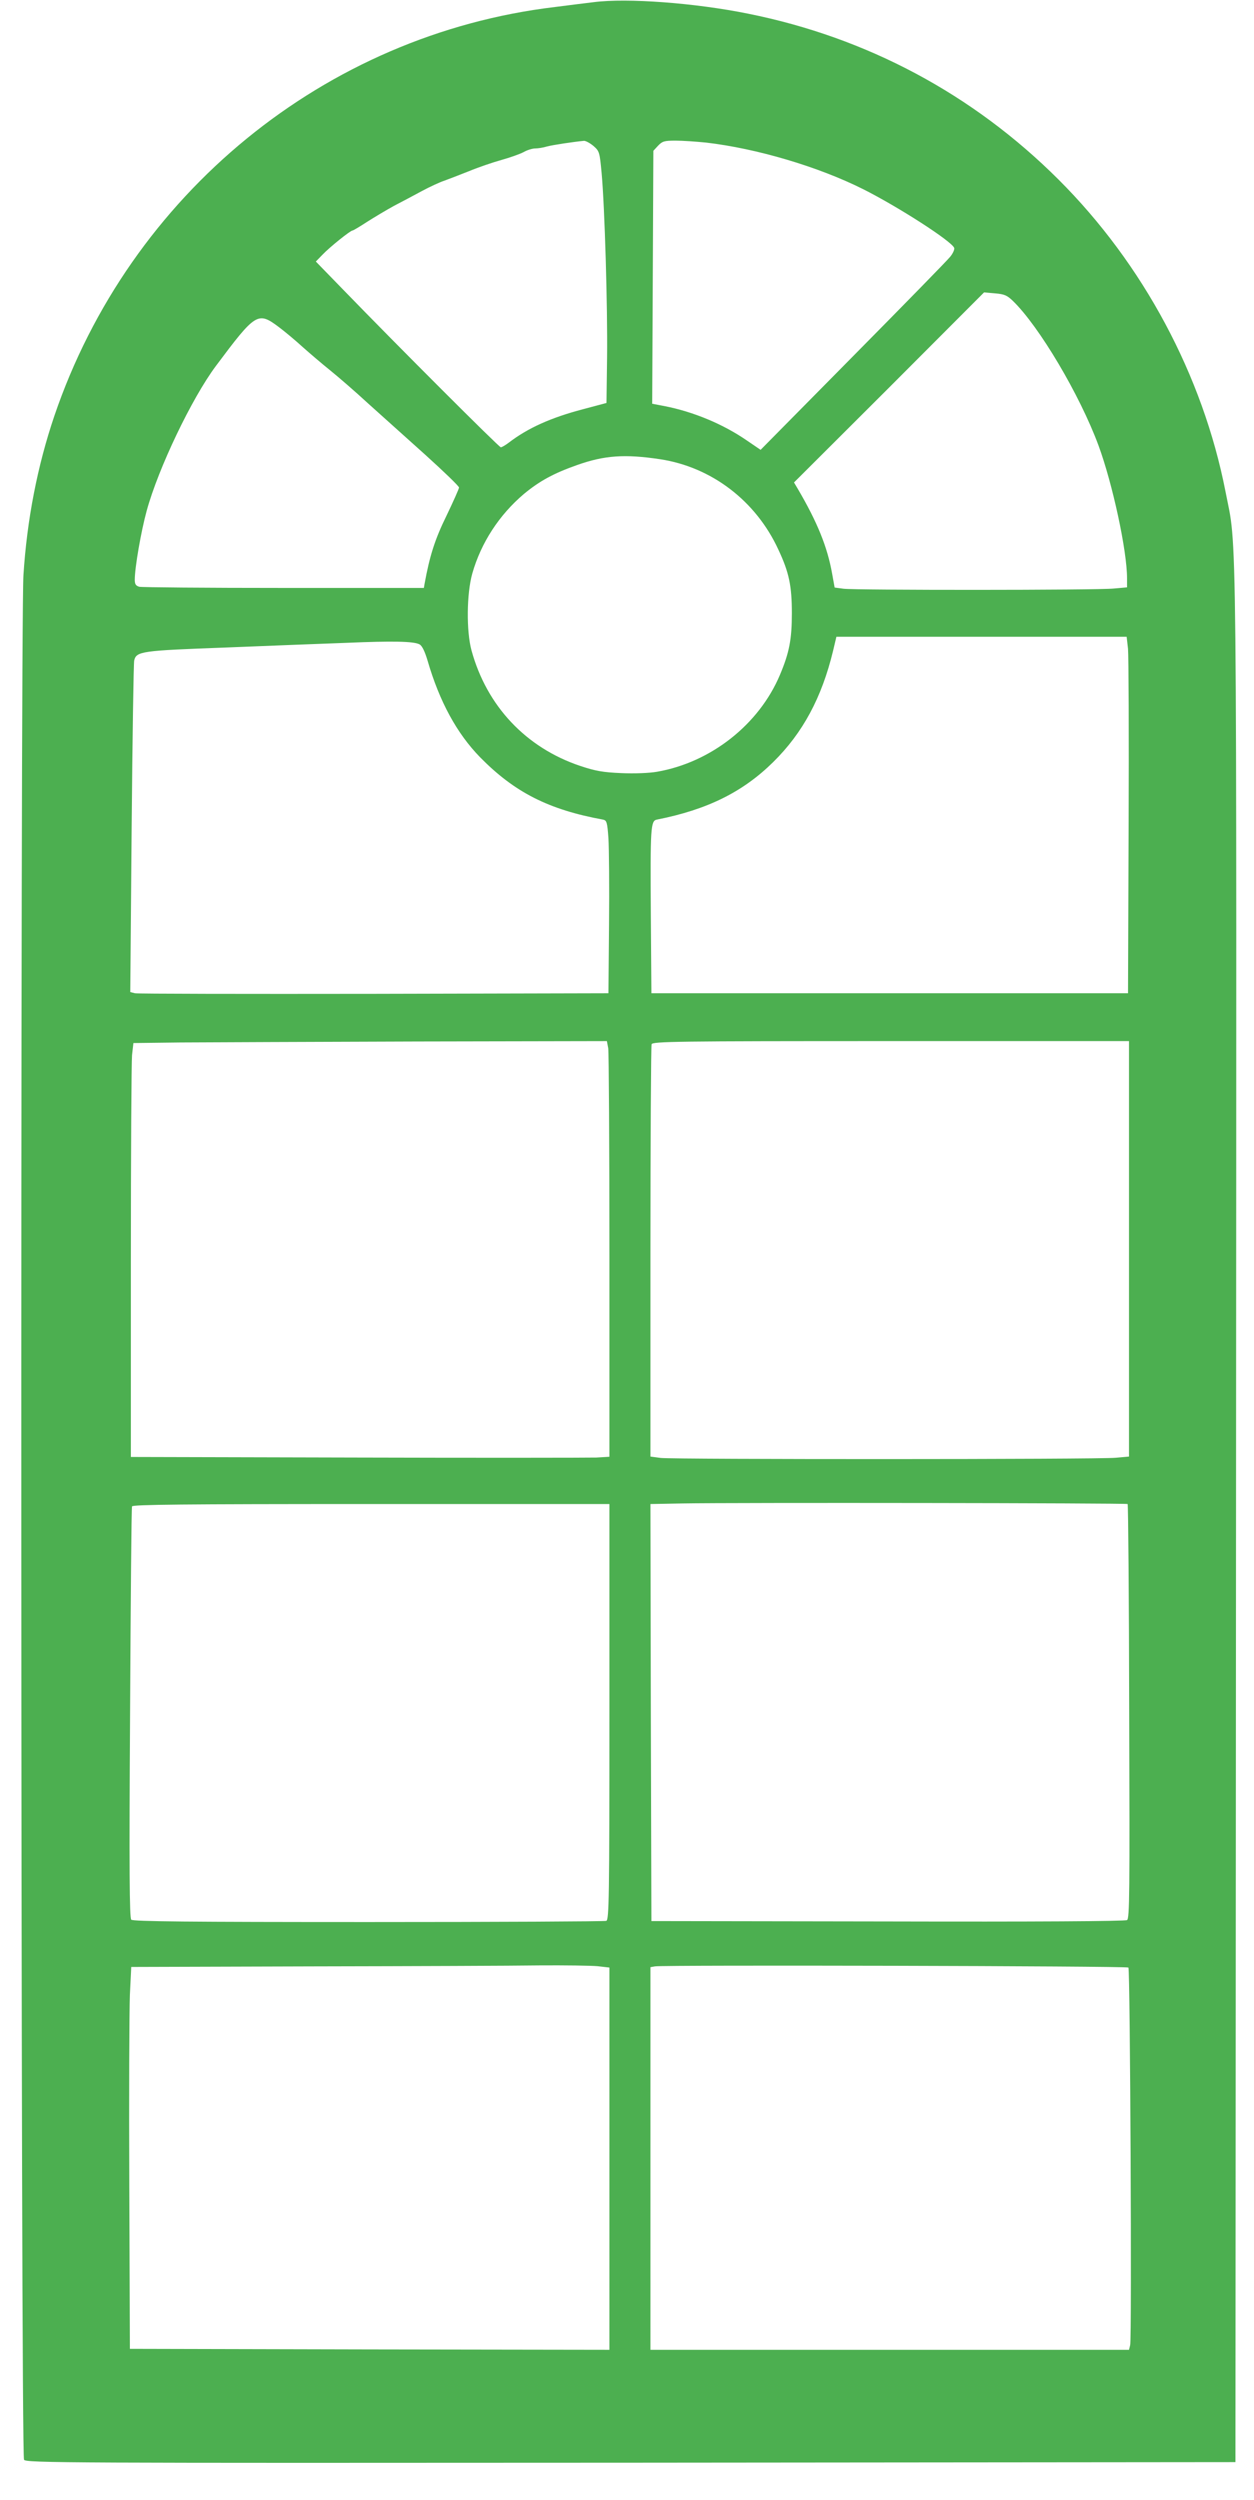 <?xml version="1.0" standalone="no"?>
<!DOCTYPE svg PUBLIC "-//W3C//DTD SVG 20010904//EN"
 "http://www.w3.org/TR/2001/REC-SVG-20010904/DTD/svg10.dtd">
<svg version="1.0" xmlns="http://www.w3.org/2000/svg"
 width="642pt" height="1280pt" viewBox="0 0 642 1280"
 preserveAspectRatio="xMidYMid meet">
<g transform="translate(0,1280) scale(0.1,-0.1)"
fill="#4caf50" stroke="none">
<path d="M3040 12789 c-41 -5 -131 -16 -200 -25 -1176 -141 -2176 -958 -2562
-2094 -86 -254 -140 -530 -158 -815 -16 -254 -14 -9626 3 -9648 11 -16 206
-17 3107 -15 l3095 3 3 4840 c3 5301 6 4937 -54 5249 -116 593 -421 1164 -855
1597 -438 437 -981 727 -1589 849 -271 55 -619 81 -790 59z m-2 -736 c31 -27
32 -32 42 -138 16 -175 31 -689 28 -944 l-3 -234 -120 -32 c-164 -43 -282 -96
-380 -171 -17 -13 -36 -24 -41 -24 -9 0 -528 519 -808 808 l-139 143 34 35
c37 39 143 124 154 124 4 0 37 20 74 44 36 23 98 60 136 81 39 20 104 55 145
77 41 22 93 46 115 53 22 8 79 30 127 49 48 20 122 45 165 57 43 12 94 30 113
40 19 11 46 19 60 19 14 0 41 4 60 10 30 8 137 24 190 29 9 0 30 -11 48 -26z
m577 17 c258 -30 574 -123 805 -239 177 -89 451 -265 465 -300 3 -7 -6 -28
-20 -45 -13 -17 -237 -246 -498 -510 l-473 -479 -69 47 c-123 85 -275 148
-423 177 l-63 12 3 648 3 647 24 26 c22 23 32 26 90 26 36 0 107 -5 156 -10z
m1571 -811 c134 -130 342 -480 438 -740 72 -196 146 -538 146 -680 l0 -46 -67
-6 c-87 -9 -1326 -9 -1385 -1 l-45 6 -13 72 c-24 135 -75 262 -176 434 l-19
32 487 486 486 487 57 -5 c47 -4 61 -10 91 -39z m-3759 -133 c32 -24 87 -70
123 -103 36 -32 98 -85 139 -118 41 -33 129 -109 195 -170 67 -60 199 -179
294 -264 94 -85 172 -160 172 -167 0 -6 -29 -71 -64 -144 -59 -120 -86 -205
-112 -347 l-4 -23 -718 0 c-394 0 -727 3 -739 6 -18 5 -23 14 -23 36 0 62 32
247 61 353 60 219 231 576 354 741 204 273 215 280 322 200z m1952 -677 c264
-40 491 -213 606 -463 55 -117 69 -186 69 -326 0 -133 -13 -201 -61 -315 -107
-254 -353 -448 -629 -496 -39 -7 -116 -10 -183 -7 -95 4 -133 11 -211 37 -277
93 -478 306 -556 591 -27 99 -25 291 4 394 45 158 138 300 264 407 81 67 153
106 272 148 141 50 245 57 425 30z m2396 -971 c3 -35 5 -445 3 -913 l-3 -850
-1220 0 -1220 0 -3 400 c-3 450 -1 483 31 489 258 51 440 141 596 295 151 149
248 329 306 569 l17 72 743 0 743 0 7 -62z m-3627 23 c13 -7 27 -36 41 -83 61
-210 150 -373 269 -495 176 -179 350 -268 629 -319 19 -4 22 -12 28 -96 3 -51
5 -250 3 -443 l-3 -350 -1200 -3 c-660 -1 -1211 0 -1224 3 l-24 6 7 837 c4
460 10 847 13 860 11 48 36 51 470 67 224 9 503 20 618 24 235 10 344 8 373
-8z m966 -2068 c3 -21 6 -500 6 -1065 l0 -1026 -67 -4 c-38 -1 -589 -2 -1225
0 l-1158 3 0 998 c0 549 3 1026 6 1059 l7 62 241 3 c133 1 678 3 1212 5 l971
2 7 -37z m2666 -1027 l0 -1063 -67 -6 c-88 -9 -2262 -9 -2330 -1 l-53 7 0
1048 c0 576 3 1054 6 1063 6 14 123 16 1225 16 l1219 0 0 -1064z m-7 -1306 c3
-3 7 -481 8 -1063 3 -929 2 -1059 -11 -1067 -9 -6 -478 -9 -1225 -7 l-1210 2
-3 1067 -2 1068 162 3 c268 5 2276 2 2281 -3z m-2653 -1064 c0 -961 -2 -1064
-16 -1070 -9 -3 -557 -6 -1218 -6 -918 0 -1205 3 -1214 12 -9 9 -11 254 -6
1057 3 576 7 1052 10 1059 3 9 256 12 1224 12 l1220 0 0 -1064z m-61 -1302
l61 -7 0 -978 0 -979 -1227 2 -1228 3 -3 835 c-2 459 0 899 3 977 l7 143 927
3 c509 1 1032 3 1162 5 130 1 264 -1 298 -4z m2718 -7 c9 -10 18 -1897 9
-1933 l-6 -24 -1225 0 -1225 0 0 979 0 980 23 4 c41 8 2415 2 2424 -6z"/>
</g>
</svg>
